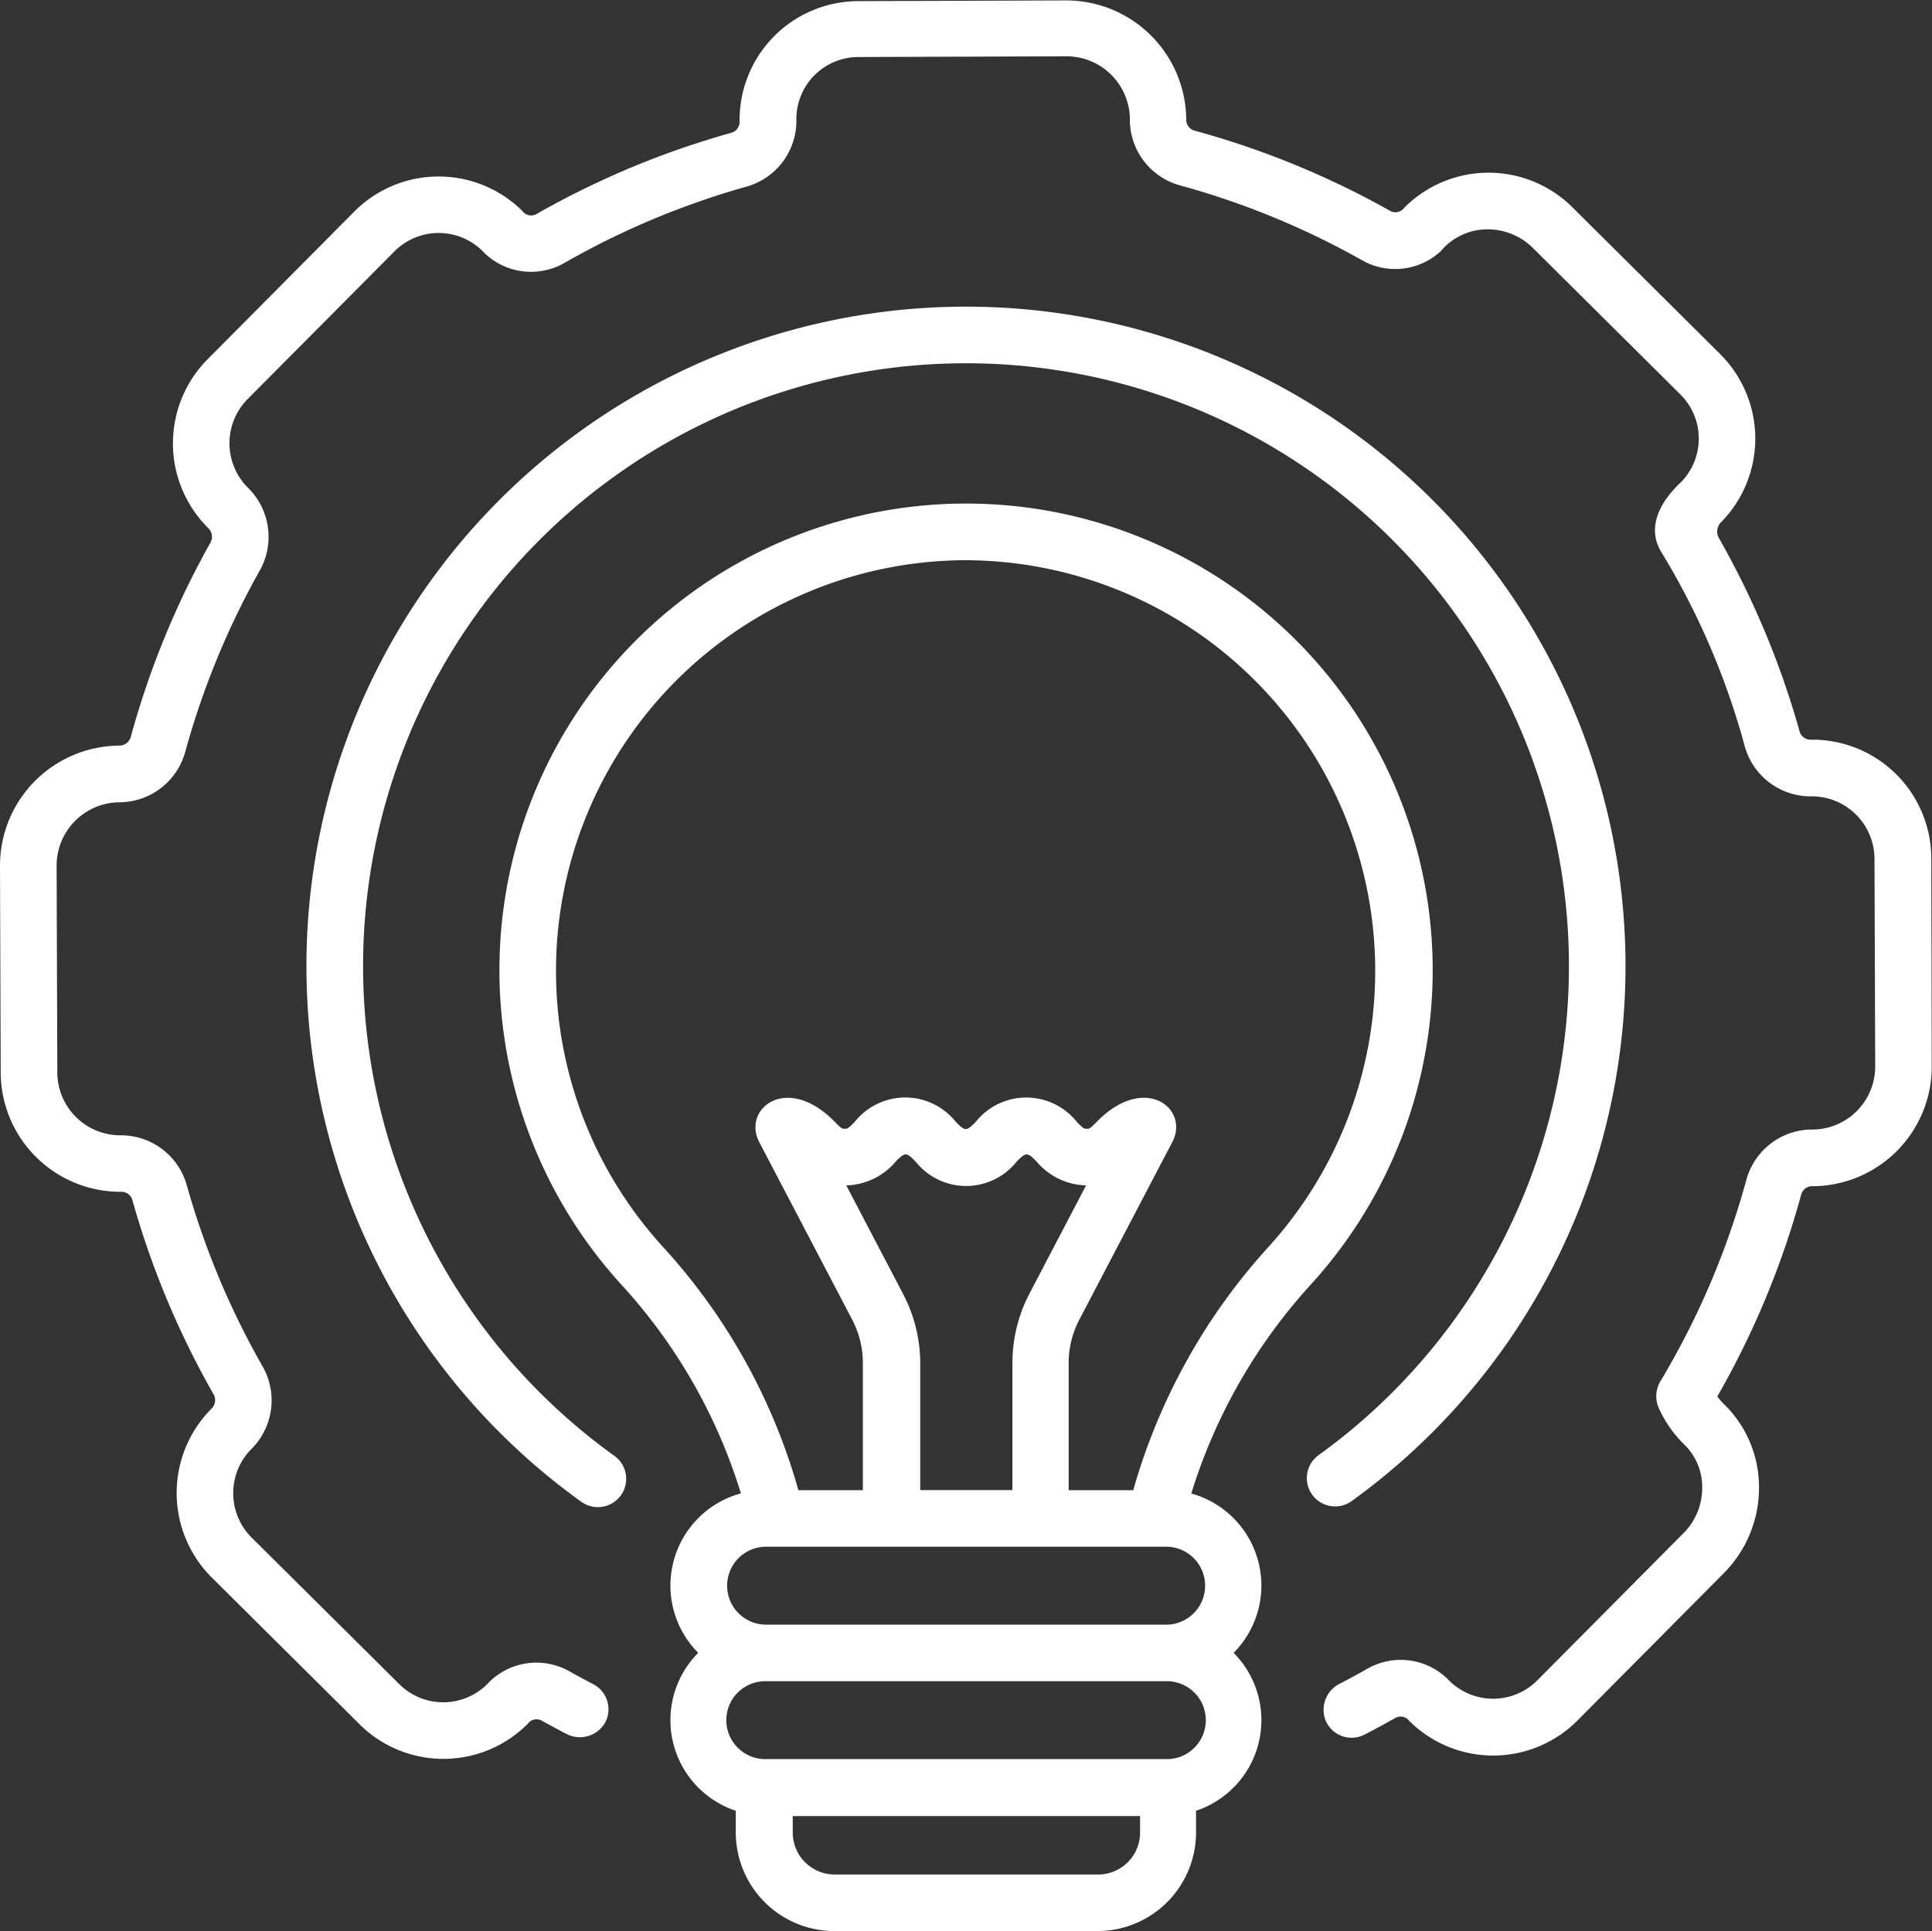 <svg xmlns="http://www.w3.org/2000/svg" width="32.489" height="32.477" viewBox="0 0 32.489 32.477">
  <rect x="0" y="0" width="32.489" height="32.477" fill="#333333" stroke="none"/>
  <g id="solution" transform="translate(0 -0.093)">
    <g id="Group_15837" data-name="Group 15837" transform="translate(0 0.093)">
      <path id="Path_41599" data-name="Path 41599" d="M98.784,101.4a11.091,11.091,0,1,0-12.95.01.476.476,0,0,0,.556-.773,10.139,10.139,0,1,1,11.838-.009.476.476,0,0,0,.557.772Z" transform="translate(-76.058 -76.152)" fill="#fff"/>
      <path id="Path_41600" data-name="Path 41600" d="M143.977,150.212a9.269,9.269,0,0,1,2.01-3.514,7.847,7.847,0,1,0-11.584.012,9.163,9.163,0,0,1,2,3.5,1.606,1.606,0,0,0-.718,2.682,1.606,1.606,0,0,0,.632,2.656v.366a1.659,1.659,0,0,0,1.657,1.657H142.4a1.659,1.659,0,0,0,1.657-1.657v-.366a1.606,1.606,0,0,0,.632-2.656,1.606,1.606,0,0,0-.716-2.681Zm-10.683-8.77a6.906,6.906,0,0,1,6.844-6.926h.051a6.905,6.905,0,0,1,5.094,11.54,10.219,10.219,0,0,0-2.282,4.1h-1.086v-2.14a1.569,1.569,0,0,1,.178-.725l1.563-2.986c.3-.567-.463-1.169-1.27-.343-.114.116-.122.116-.167.116s-.054,0-.167-.116a1.087,1.087,0,0,0-1.7,0c-.157.16-.178.16-.335,0a1.086,1.086,0,0,0-1.7,0c-.114.116-.122.116-.167.116s-.054,0-.167-.116c-.807-.826-1.565-.221-1.27.343l1.563,2.986a1.569,1.569,0,0,1,.178.725v2.14h-1.084a10.117,10.117,0,0,0-2.274-4.088A6.877,6.877,0,0,1,133.294,141.442Zm5.833,5.407-.952-1.819a1.122,1.122,0,0,0,.831-.4c.157-.16.178-.161.335,0a1.086,1.086,0,0,0,1.7,0c.157-.16.178-.161.335,0a1.122,1.122,0,0,0,.832.4l-.952,1.819a2.525,2.525,0,0,0-.287,1.166v2.14h-1.55v-2.14A2.523,2.523,0,0,0,139.127,146.849Zm-2.3,4.258h6.727a.655.655,0,0,1,0,1.311h-6.727a.655.655,0,1,1,0-1.311Zm5.579,5.513h-4.431a.706.706,0,0,1-.7-.7v-.283h5.841v.283A.706.706,0,0,1,142.4,156.62Zm1.174-1.941H136.8a.655.655,0,0,1,.026-1.31h6.727a.655.655,0,0,1,.026,1.31Z" transform="translate(-123.944 -125.094)" fill="#fff"/>
      <path id="Path_41601" data-name="Path 41601" d="M32.477,14.533a2,2,0,0,0-2.017-2h-.022a.19.19,0,0,1-.176-.141,14.477,14.477,0,0,0-1.355-3.247.221.221,0,0,1,.032-.266h0a2.007,2.007,0,0,0-.017-2.836L26.45,3.587a2,2,0,0,0-2.836,0,.183.183,0,0,1-.245.048,14.489,14.489,0,0,0-3.278-1.344.191.191,0,0,1-.143-.176V2.1a2.019,2.019,0,0,0-2.015-2h-.007l-3.5.012a2,2,0,0,0-1.989,2.018v.02a.191.191,0,0,1-.142.177A14.487,14.487,0,0,0,9.03,3.688a.183.183,0,0,1-.245-.046,2,2,0,0,0-2.836.018L3.494,6.132a2.008,2.008,0,0,0,0,2.835l.014.014a.2.2,0,0,1,.03.239,14.492,14.492,0,0,0-1.34,3.27.2.2,0,0,1-.191.143H2a2.019,2.019,0,0,0-2,2.023l.012,3.481a2.013,2.013,0,0,0,2.021,2H2.05a.191.191,0,0,1,.177.142,14.494,14.494,0,0,0,1.366,3.266.2.2,0,0,1-.045.248,2.008,2.008,0,0,0,.018,2.836l2.473,2.456a2,2,0,0,0,2.835,0,.183.183,0,0,1,.245-.049c.12.068.248.136.4.215a.49.49,0,0,0,.654-.181.476.476,0,0,0-.2-.654c-.15-.078-.274-.145-.39-.21a1.128,1.128,0,0,0-1.393.214,1.048,1.048,0,0,1-1.483-.01L4.236,25.957a1.056,1.056,0,0,1-.02-1.483,1.152,1.152,0,0,0,.2-1.4,13.54,13.54,0,0,1-1.276-3.051,1.149,1.149,0,0,0-1.08-.836H2.021A1.06,1.06,0,0,1,.964,18.134L.952,14.653a1.065,1.065,0,0,1,1.054-1.067h.008a1.153,1.153,0,0,0,1.1-.844A13.542,13.542,0,0,1,4.369,9.687a1.158,1.158,0,0,0-.184-1.376L4.16,8.286A1.056,1.056,0,0,1,4.169,6.8L6.625,4.329a1.048,1.048,0,0,1,1.483-.02,1.128,1.128,0,0,0,1.394.2,13.536,13.536,0,0,1,3.054-1.278,1.148,1.148,0,0,0,.836-1.121,1.043,1.043,0,0,1,1.04-1.058l3.5-.012h0A1.066,1.066,0,0,1,19,2.138a1.148,1.148,0,0,0,.844,1.073A13.538,13.538,0,0,1,22.9,4.467a1.125,1.125,0,0,0,1.328-.15,1.027,1.027,0,0,1,.791-.367,1.081,1.081,0,0,1,.757.312l2.473,2.456a1.047,1.047,0,0,1,.02,1.483c-.437.41-.545.826-.335,1.171a12.639,12.639,0,0,1,1.408,3.278,1.148,1.148,0,0,0,1.126.836,1.055,1.055,0,0,1,1.054,1.078l.012,3.463a1.06,1.06,0,0,1-1.057,1.063h-.037a1.148,1.148,0,0,0-1.072.843,13.528,13.528,0,0,1-1.443,3.385.488.488,0,0,0-.034.448,2,2,0,0,0,.434.623,1,1,0,0,1,.3.717,1.079,1.079,0,0,1-.309.766l-2.456,2.473a1.048,1.048,0,0,1-1.483.02,1.129,1.129,0,0,0-1.395-.2c-.135.077-.28.156-.454.246a.49.49,0,0,0-.228.637.476.476,0,0,0,.649.217c.194-.1.355-.188.506-.274a.184.184,0,0,1,.245.046,2,2,0,0,0,2.836-.017l2.456-2.473A2.037,2.037,0,0,0,29.58,25.1a1.947,1.947,0,0,0-.588-1.391,1.041,1.041,0,0,1-.113-.13,14.481,14.481,0,0,0,1.41-3.394.19.19,0,0,1,.174-.142h.022a2.013,2.013,0,0,0,2-2.018Z" transform="translate(0 -0.093)" fill="#fff"/>
    </g>
  </g>
</svg>
